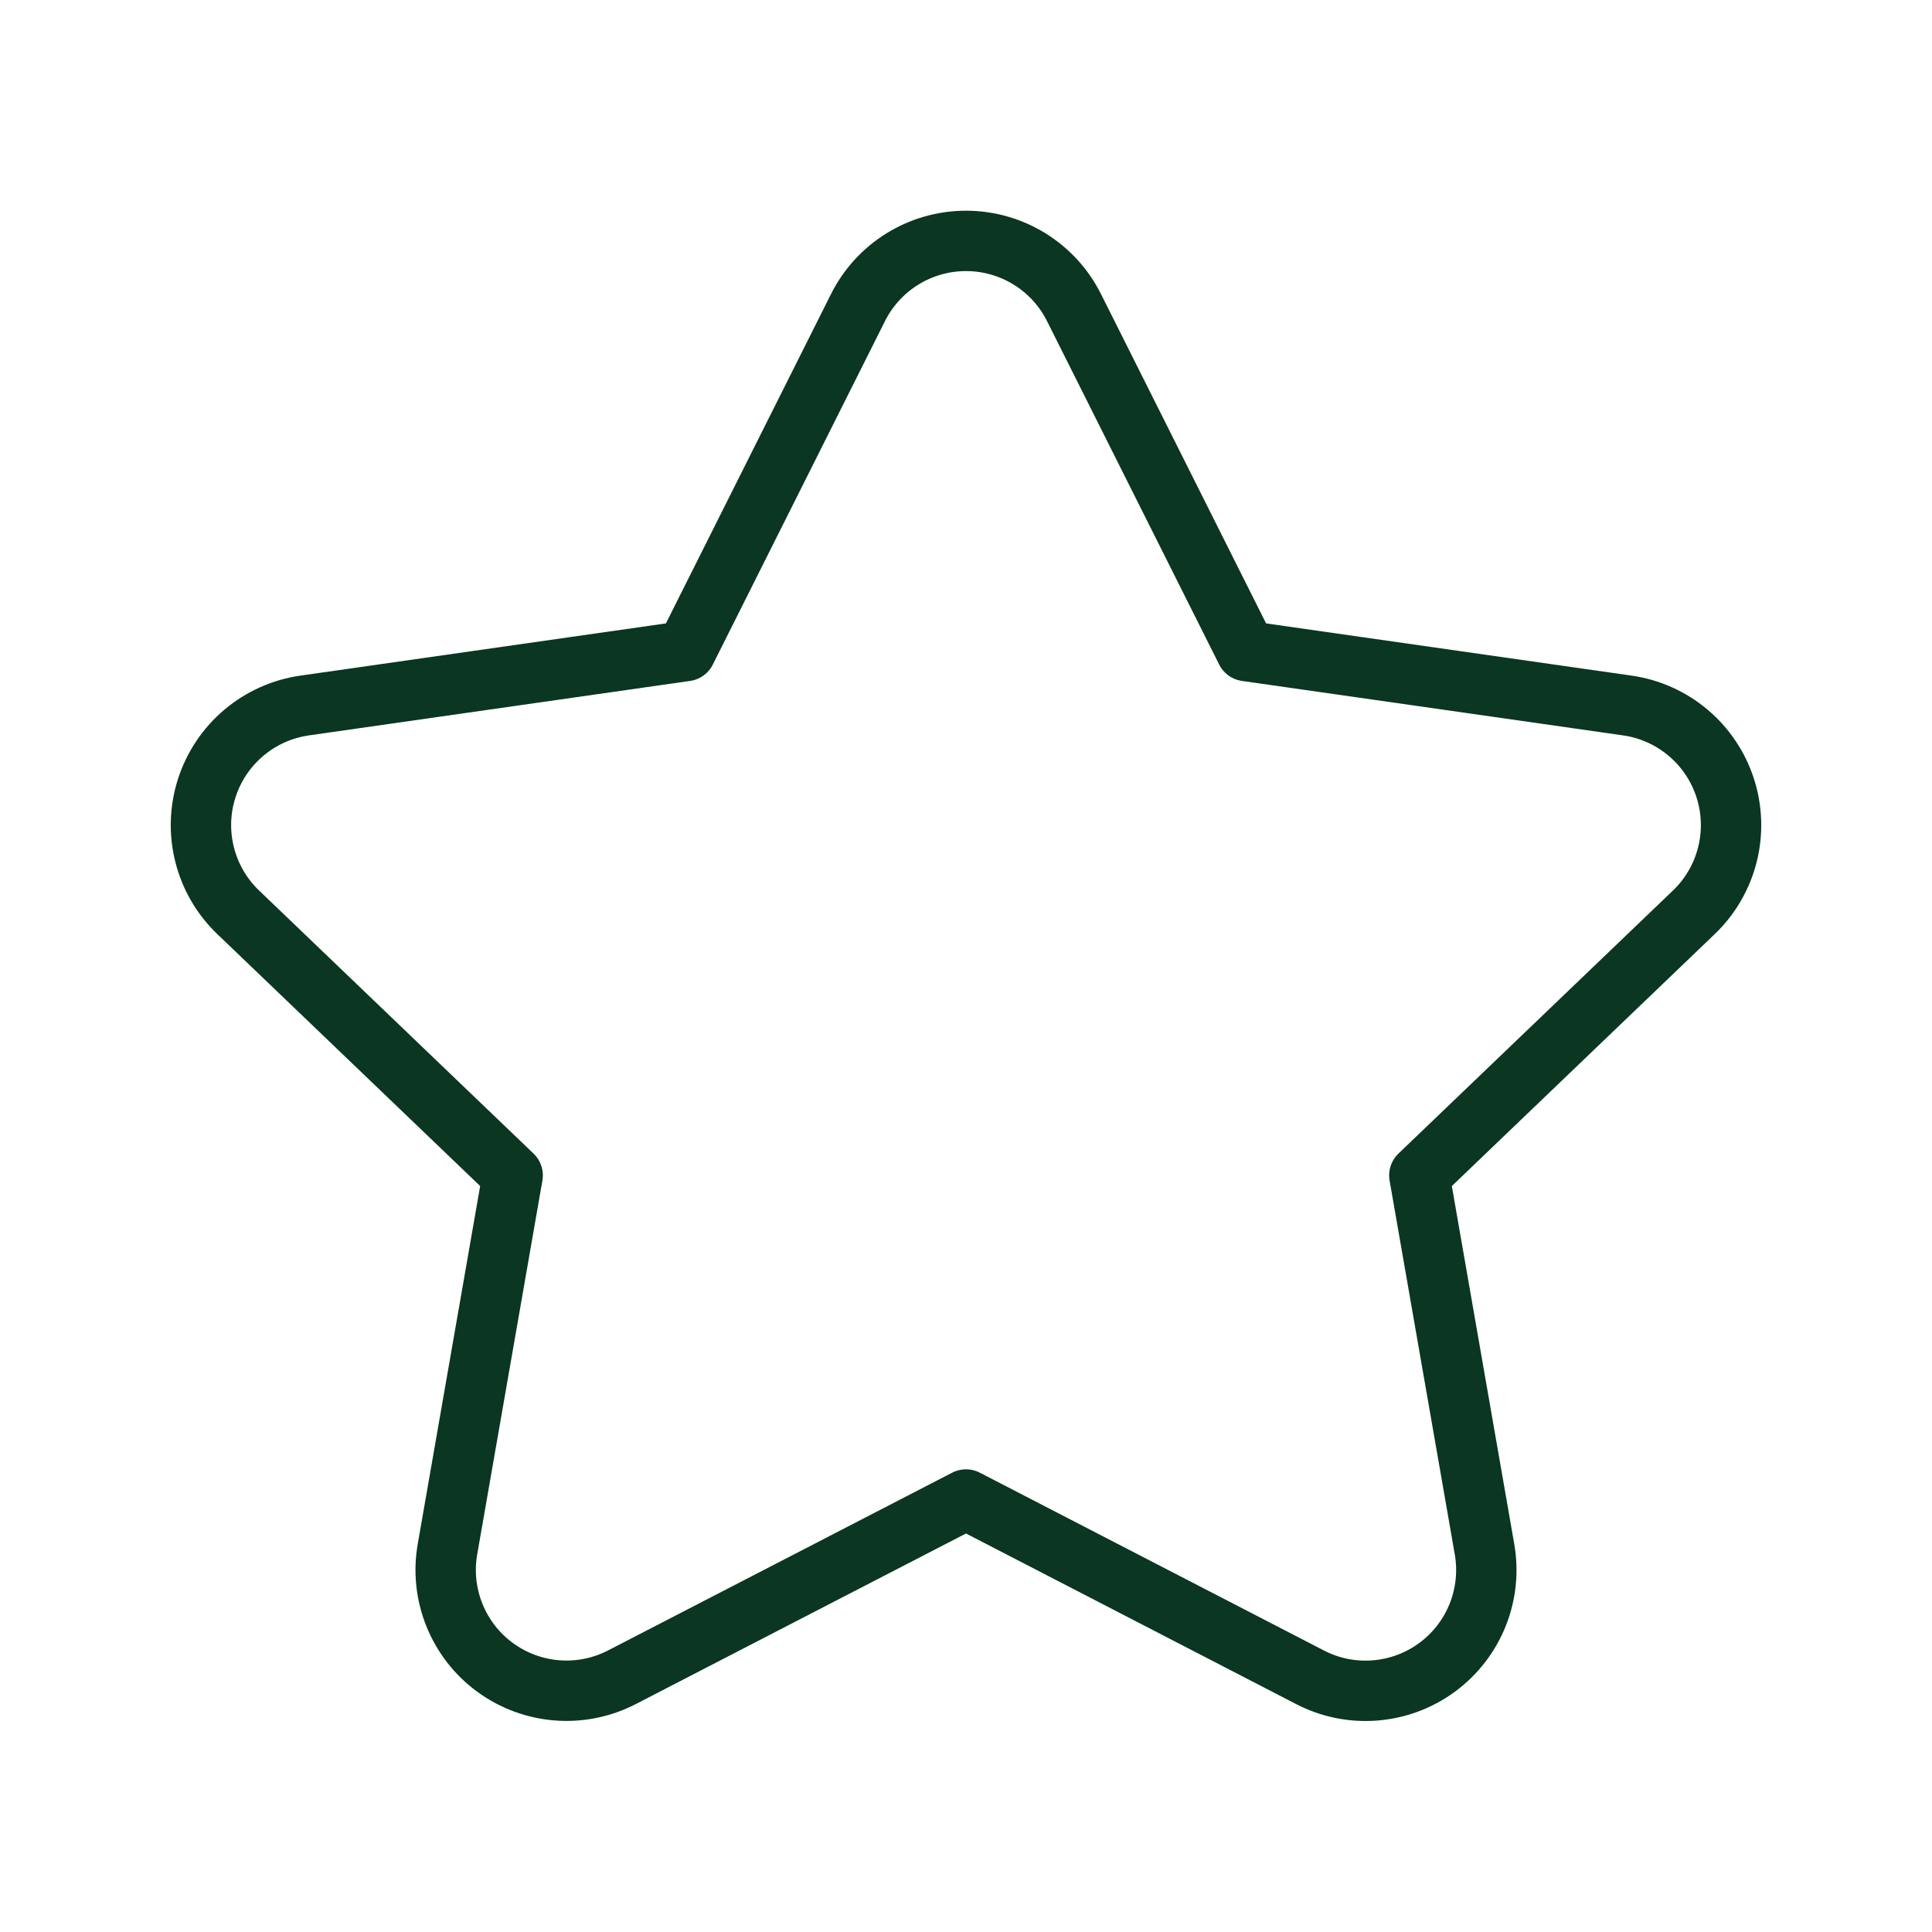 <svg xmlns="http://www.w3.org/2000/svg" width="48" height="48" viewBox="0 0 48 48" fill="none">
<path fill-rule="evenodd" clip-rule="evenodd" d="M15.463 41.665C14.448 42.195 13.222 42.101 12.299 41.425C11.376 40.748 10.919 39.606 11.119 38.48L12.737 29.202L5.923 22.671C5.09 21.877 4.784 20.676 5.137 19.58C5.489 18.485 6.437 17.687 7.577 17.527L17.039 16.175L21.311 7.653C21.817 6.631 22.86 5.985 24 5.985C25.141 5.985 26.183 6.631 26.689 7.653L30.961 16.175L40.423 17.527C41.563 17.687 42.511 18.485 42.863 19.58C43.216 20.676 42.911 21.877 42.078 22.671L35.263 29.202L36.881 38.482C37.081 39.608 36.624 40.75 35.701 41.427C34.779 42.103 33.552 42.197 32.538 41.667L24 37.255L15.463 41.665Z" stroke="#0a3622" stroke-width="1.5" stroke-linecap="round" stroke-linejoin="round"/>
</svg>